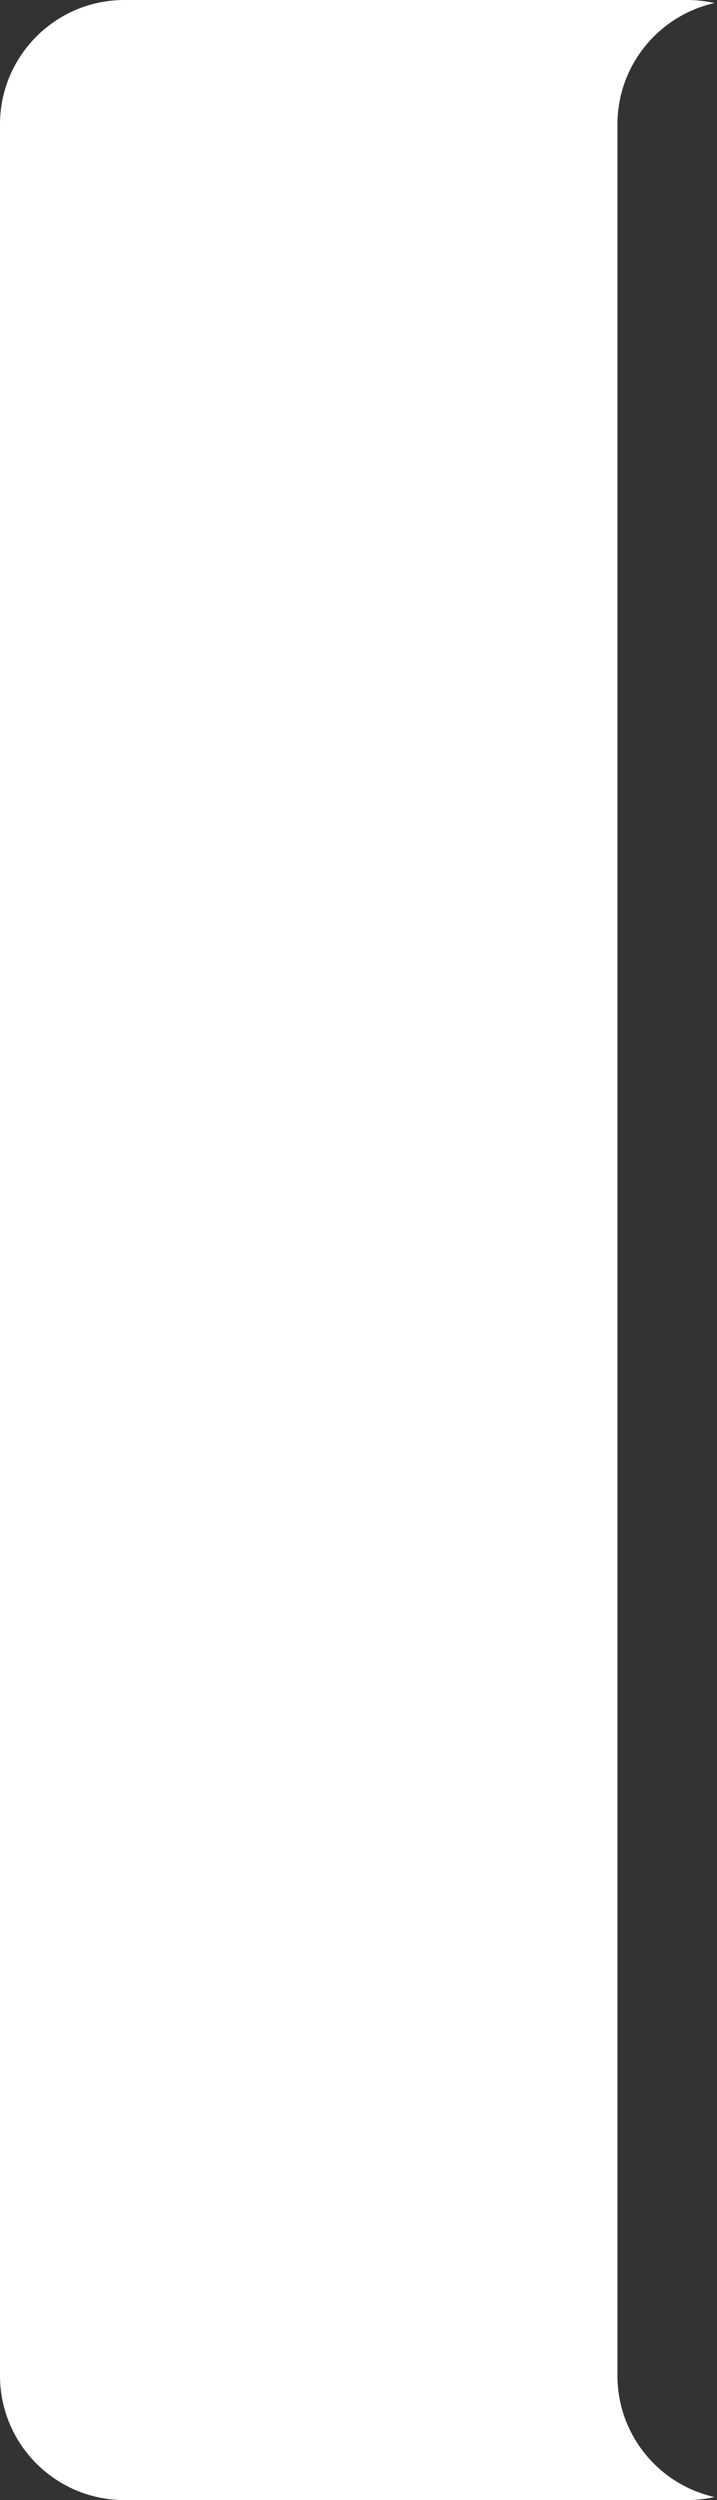 <?xml version="1.0" encoding="UTF-8"?> <svg xmlns="http://www.w3.org/2000/svg" width="144" height="502" viewBox="0 0 144 502" fill="none"><rect x="0" y="0" width="144" height="502" fill="#333333" stroke="none"/> <path fill-rule="evenodd" clip-rule="evenodd" d="M25 0C11.193 0 0 11.193 0 25V477C0 490.807 11.193 502 25 502H138C139.89 502 141.73 501.79 143.5 501.393C132.339 498.887 124 488.917 124 477V25C124 13.082 132.339 3.113 143.5 0.607C141.73 0.21 139.89 0 138 0H25Z" fill="white"></path> </svg> 